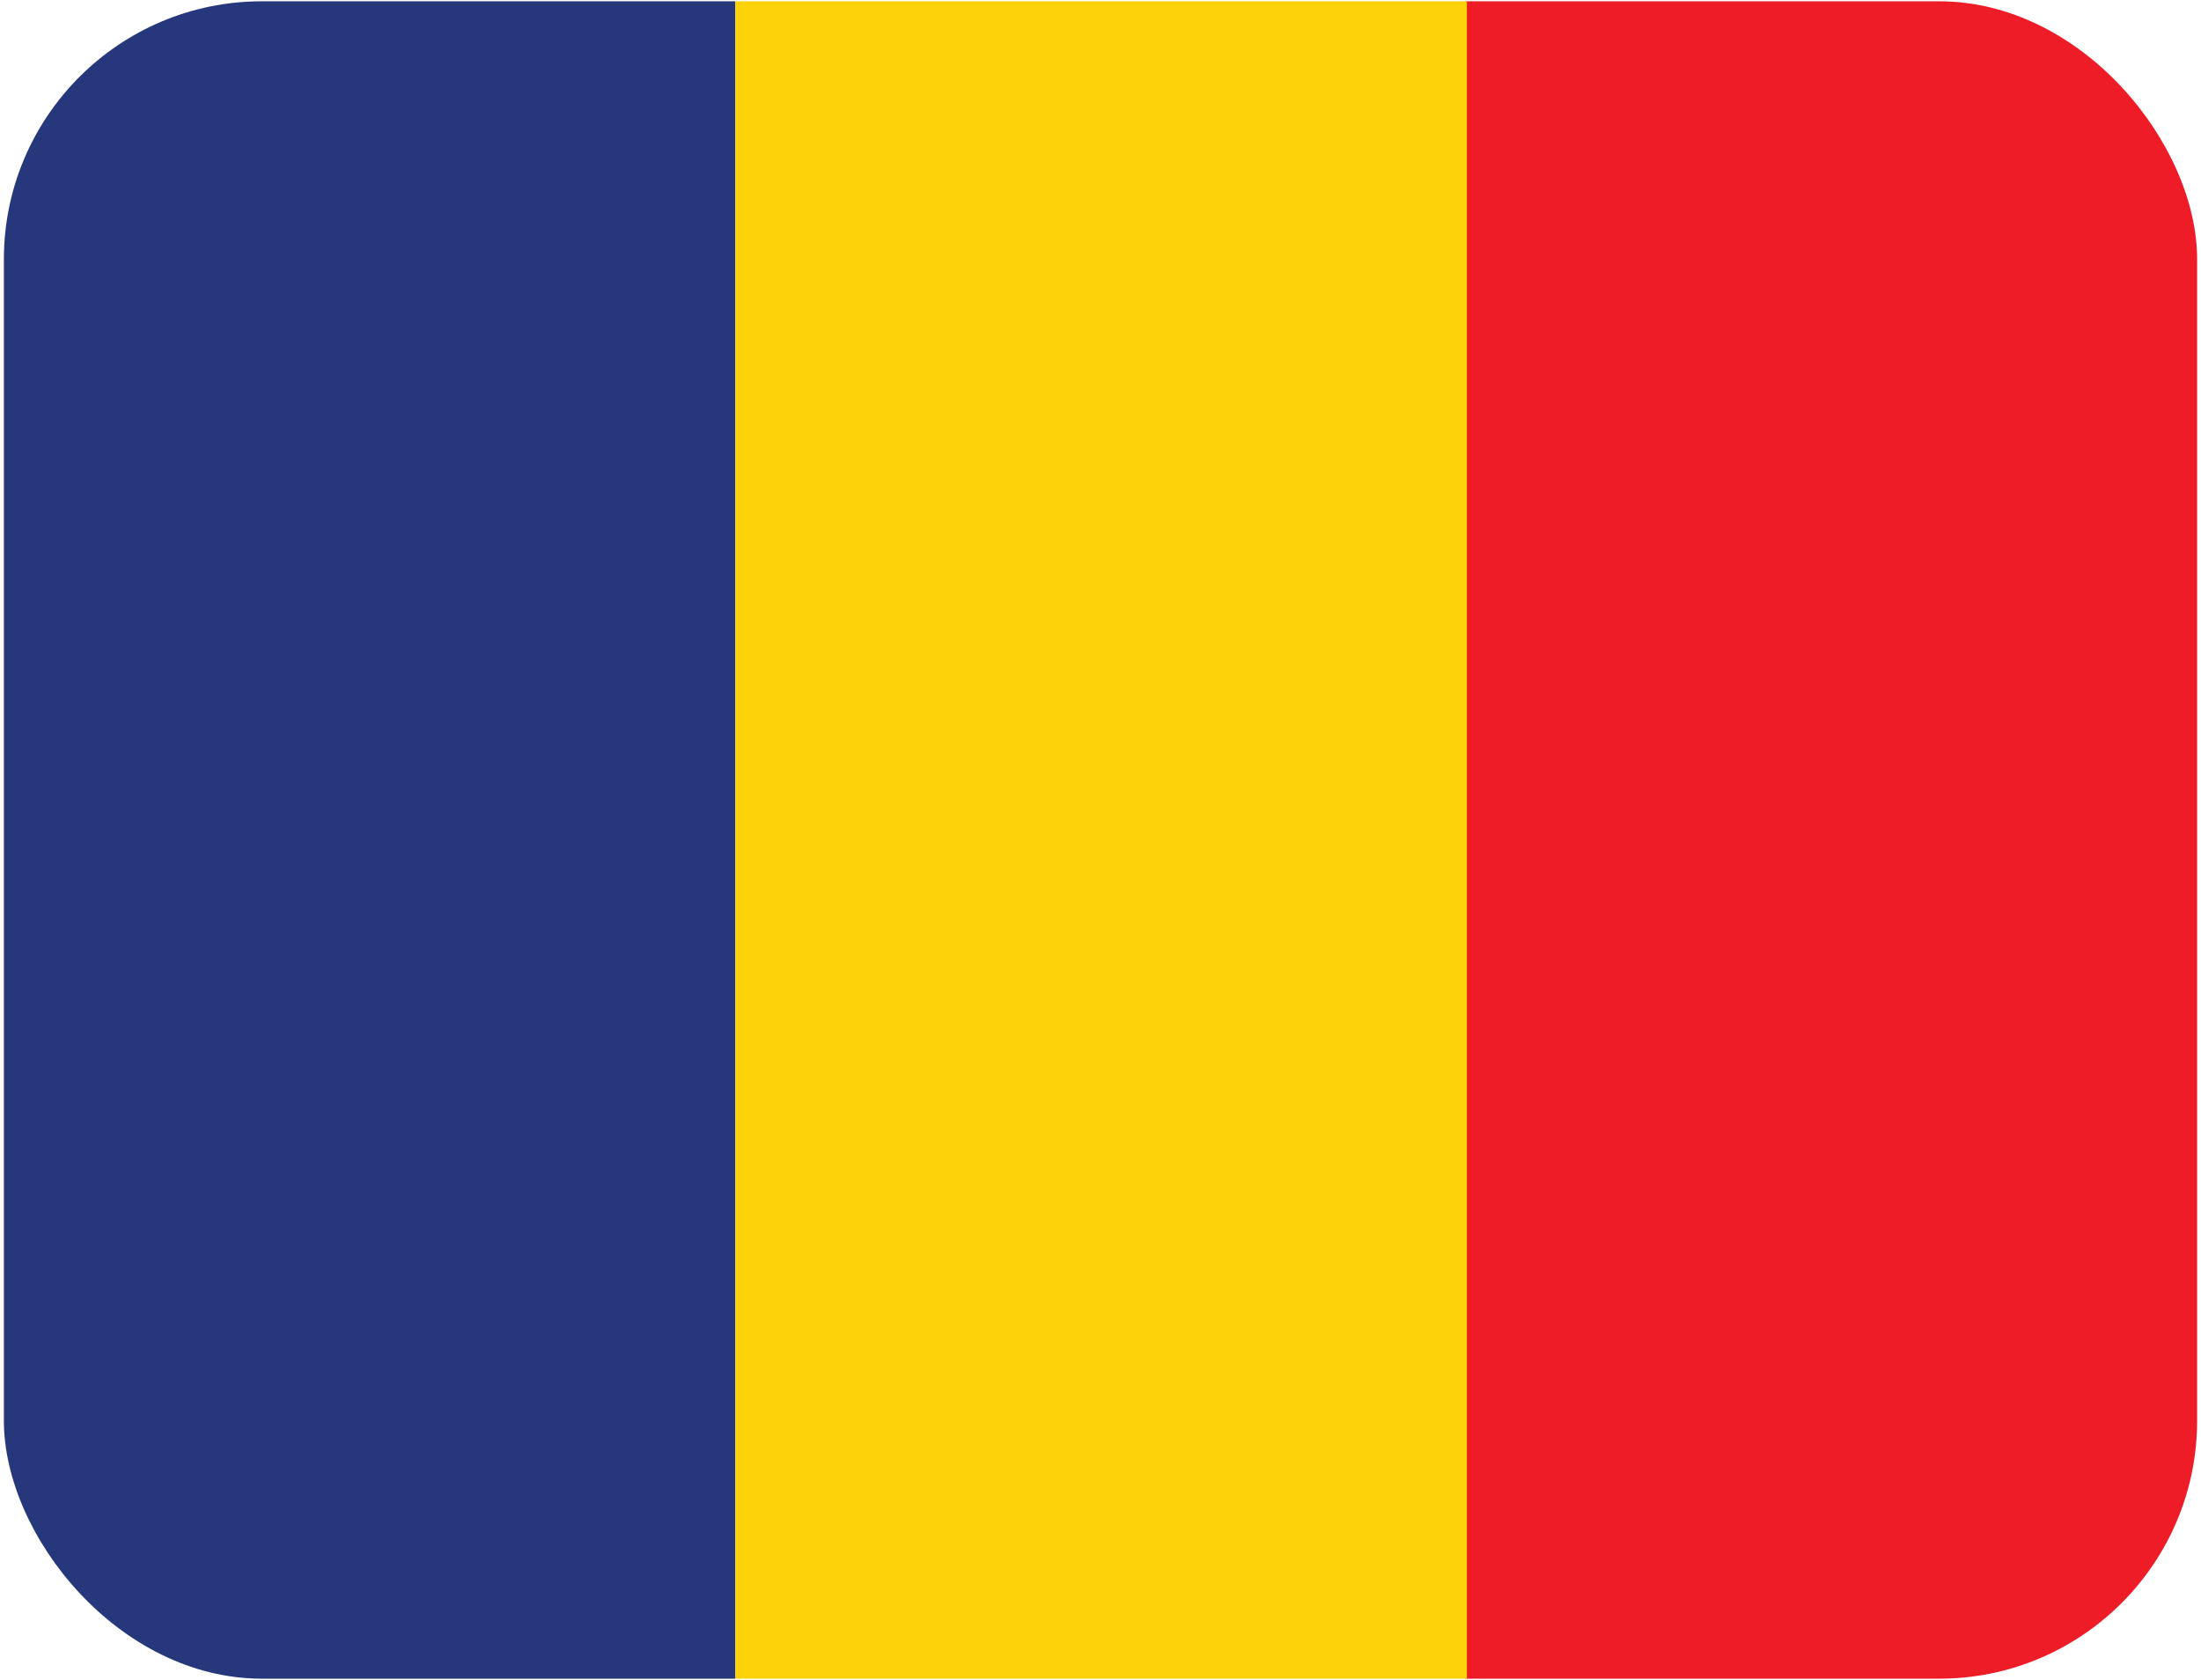 <svg id="Layer_1" data-name="Layer 1" xmlns="http://www.w3.org/2000/svg" xmlns:xlink="http://www.w3.org/1999/xlink" viewBox="0 0 17.06 13.02"><defs><clipPath id="clip-path"><rect x="0.03" y="0.01" width="17" height="13" rx="2" ry="2" style="fill:none"/></clipPath></defs><title>Artboard 1</title><g id="Layer_2" data-name="Layer 2"><g id="Layer_1-2" data-name="Layer 1-2"><g style="clip-path:url(#clip-path)"><rect x="11.36" y="-1.49" width="5.67" height="16.38" style="fill:#ed1c27"/><rect x="0.03" y="-1.49" width="5.67" height="16.38" style="fill:#27377b"/><rect x="5.7" y="-1.49" width="5.67" height="16.38" style="fill:#fed208"/></g></g></g></svg>